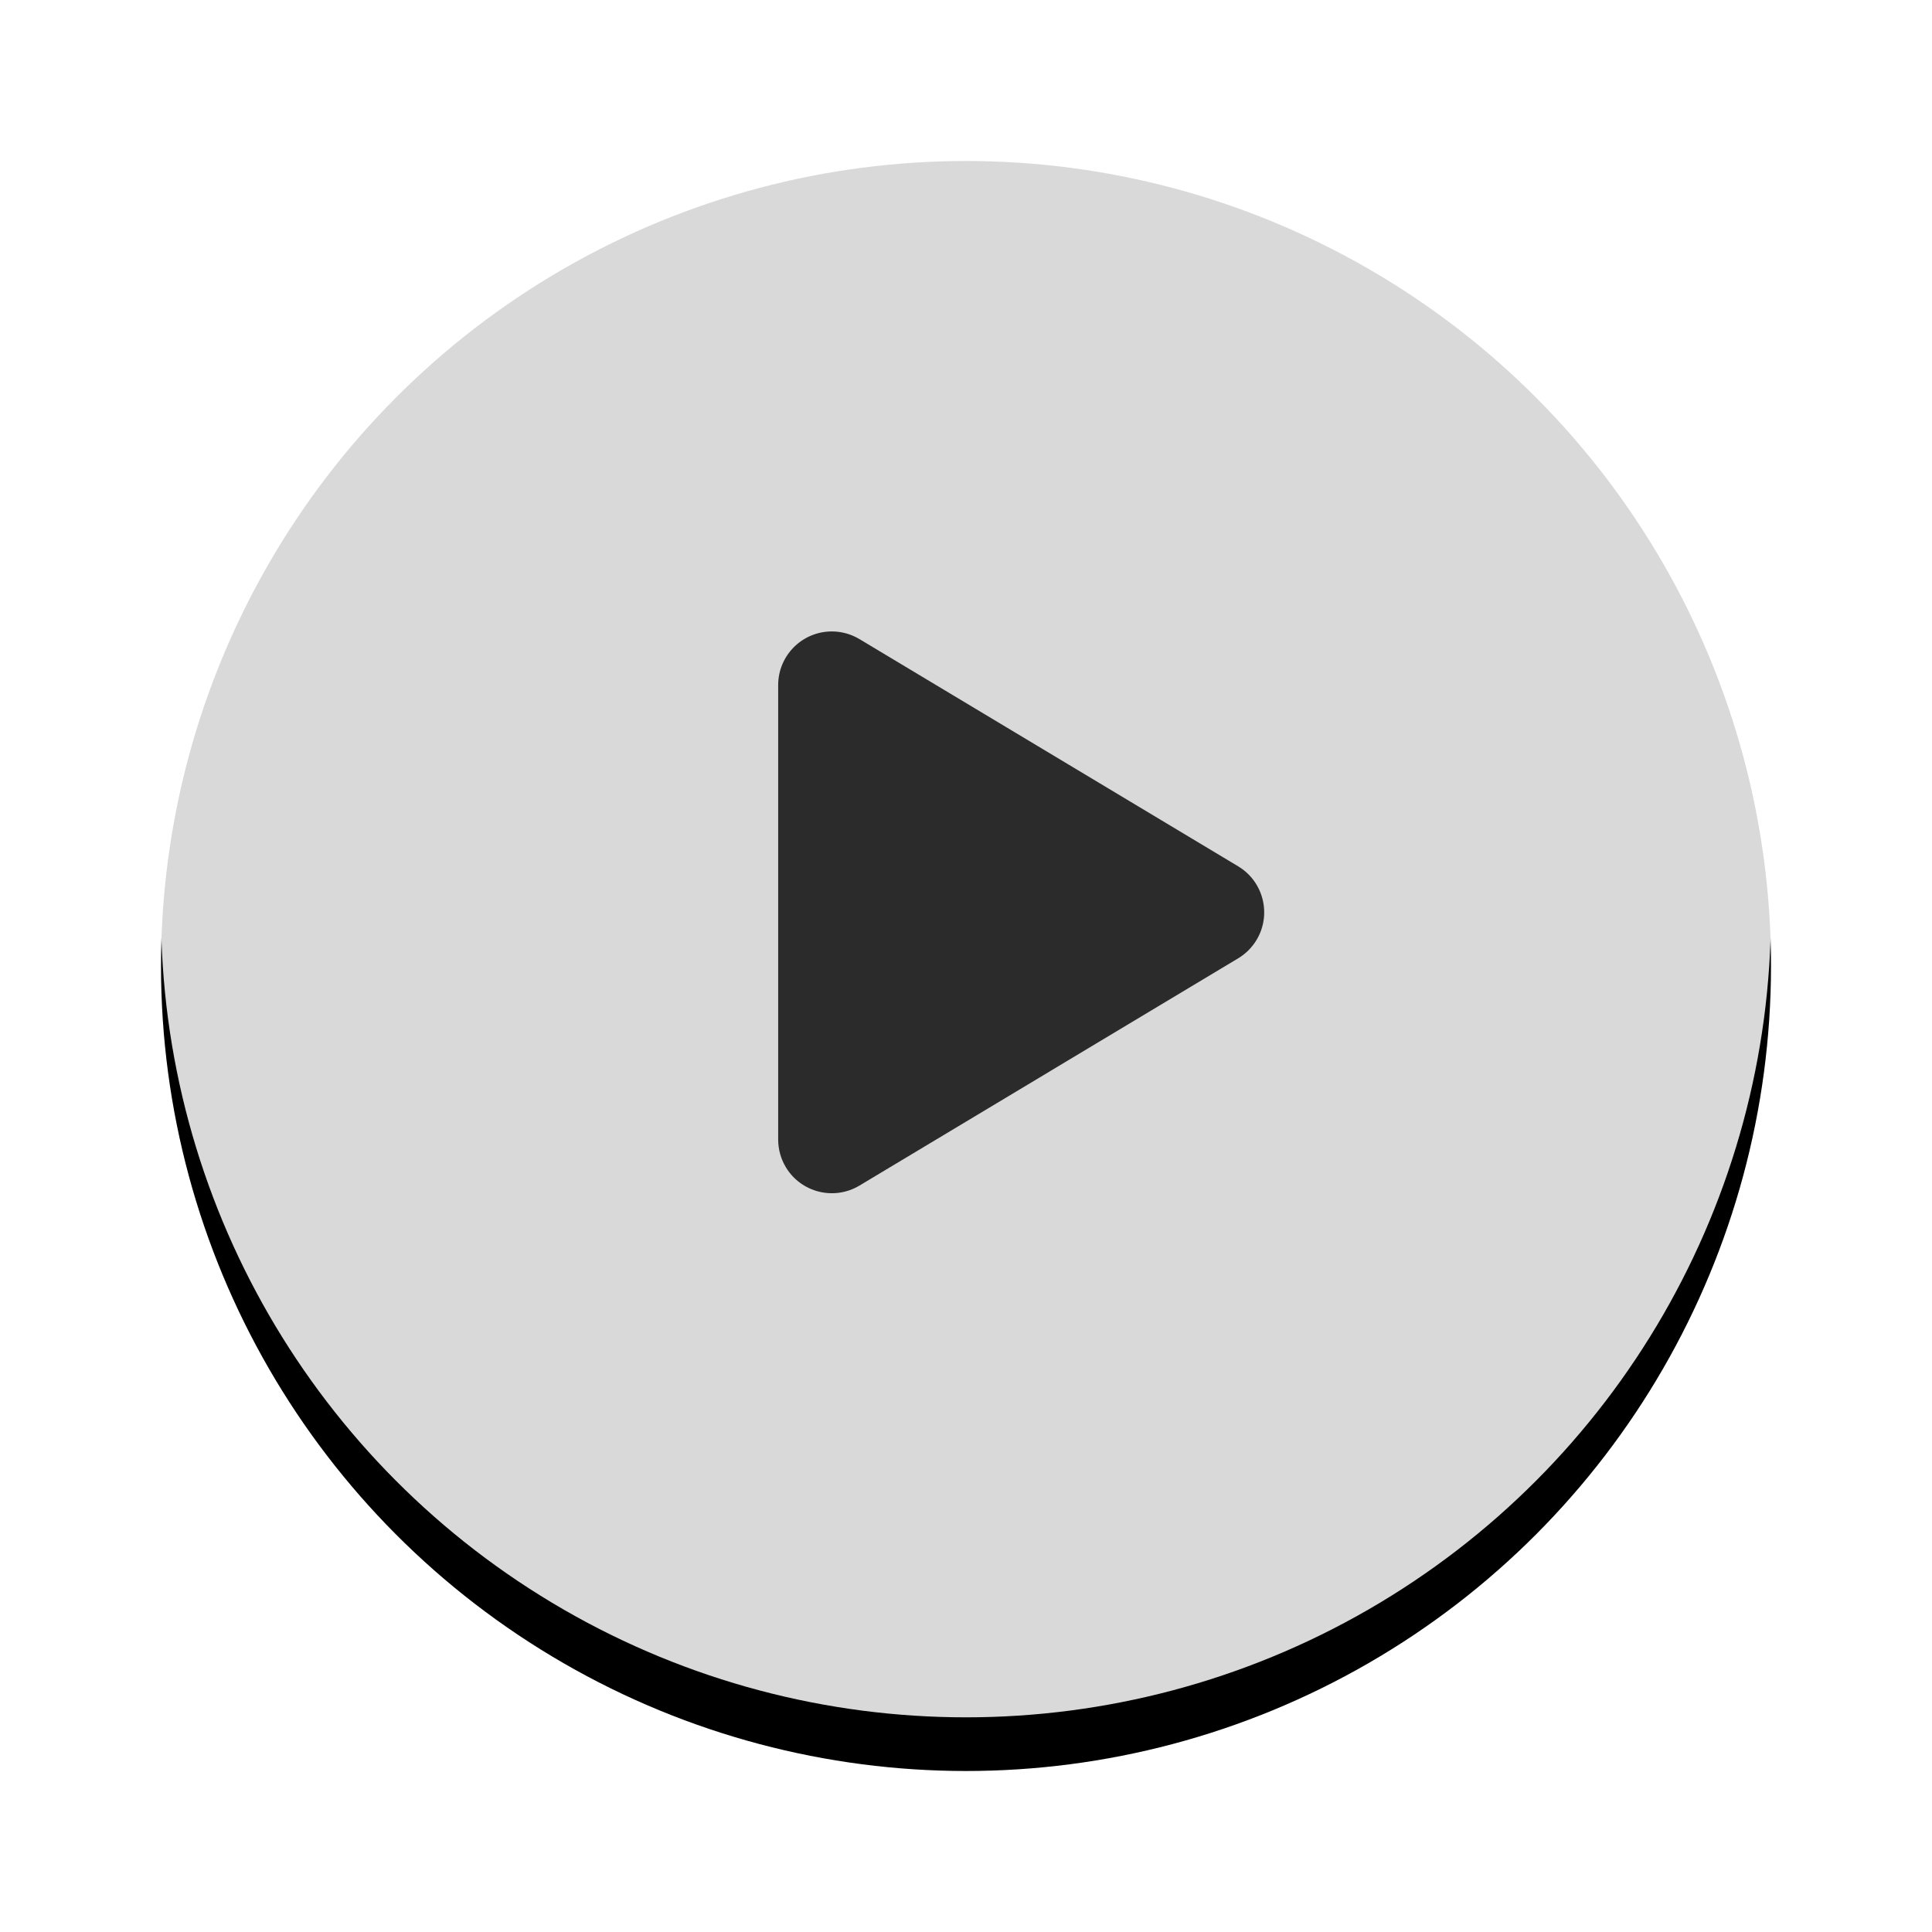 <?xml version="1.0" encoding="UTF-8"?>
<svg width="72px" height="72px" viewBox="0 0 72 72" version="1.1" xmlns="http://www.w3.org/2000/svg" xmlns:xlink="http://www.w3.org/1999/xlink">
    <!-- Generator: Sketch 47 (45396) - http://www.bohemiancoding.com/sketch -->
    <title>btn_play</title>
    <desc>Created with Sketch.</desc>
    <defs>
        <circle id="path-1" cx="30" cy="30" r="30"></circle>
        <filter x="-16.7%" y="-13.3%" width="133.3%" height="133.3%" filterUnits="objectBoundingBox" id="filter-2">
            <feOffset dx="0" dy="2" in="SourceAlpha" result="shadowOffsetOuter1"></feOffset>
            <feGaussianBlur stdDeviation="3" in="shadowOffsetOuter1" result="shadowBlurOuter1"></feGaussianBlur>
            <feComposite in="shadowBlurOuter1" in2="SourceAlpha" operator="out" result="shadowBlurOuter1"></feComposite>
            <feColorMatrix values="0 0 0 0 0.365   0 0 0 0 0.367   0 0 0 0 0.369  0 0 0 0.762 0" type="matrix" in="shadowBlurOuter1"></feColorMatrix>
        </filter>
    </defs>
    <g id="卡菲云传" stroke="none" stroke-width="1" fill="none" fill-rule="evenodd">
        <g id="Desktop-HD" transform="translate(-797, -236)">
            <g id="btn_play" transform="translate(803, 240)">
                <g id="Oval-2">
                    <use fill="black" fill-opacity="1" filter="url(#filter-2)" xlink:href="#path-1"></use>
                    <use fill-opacity="0.85" fill="#FFFFFF" fill-rule="evenodd" xlink:href="#path-1"></use>
                </g>
                <path d="M40.142,31.715 L26.029,40.183 L26.029,40.183 C25.082,40.751 23.853,40.444 23.285,39.497 C23.099,39.186 23,38.83 23,38.468 L23,21.532 L23,21.532 C23,20.428 23.895,19.532 25,19.532 C25.362,19.532 25.718,19.631 26.029,19.817 L40.142,28.285 L40.142,28.285 C41.089,28.853 41.396,30.082 40.828,31.029 C40.659,31.31 40.423,31.546 40.142,31.715 Z" id="Triangle" fill-opacity="0.8" fill="#000000"></path>
            </g>
        </g>
    </g>
</svg>
